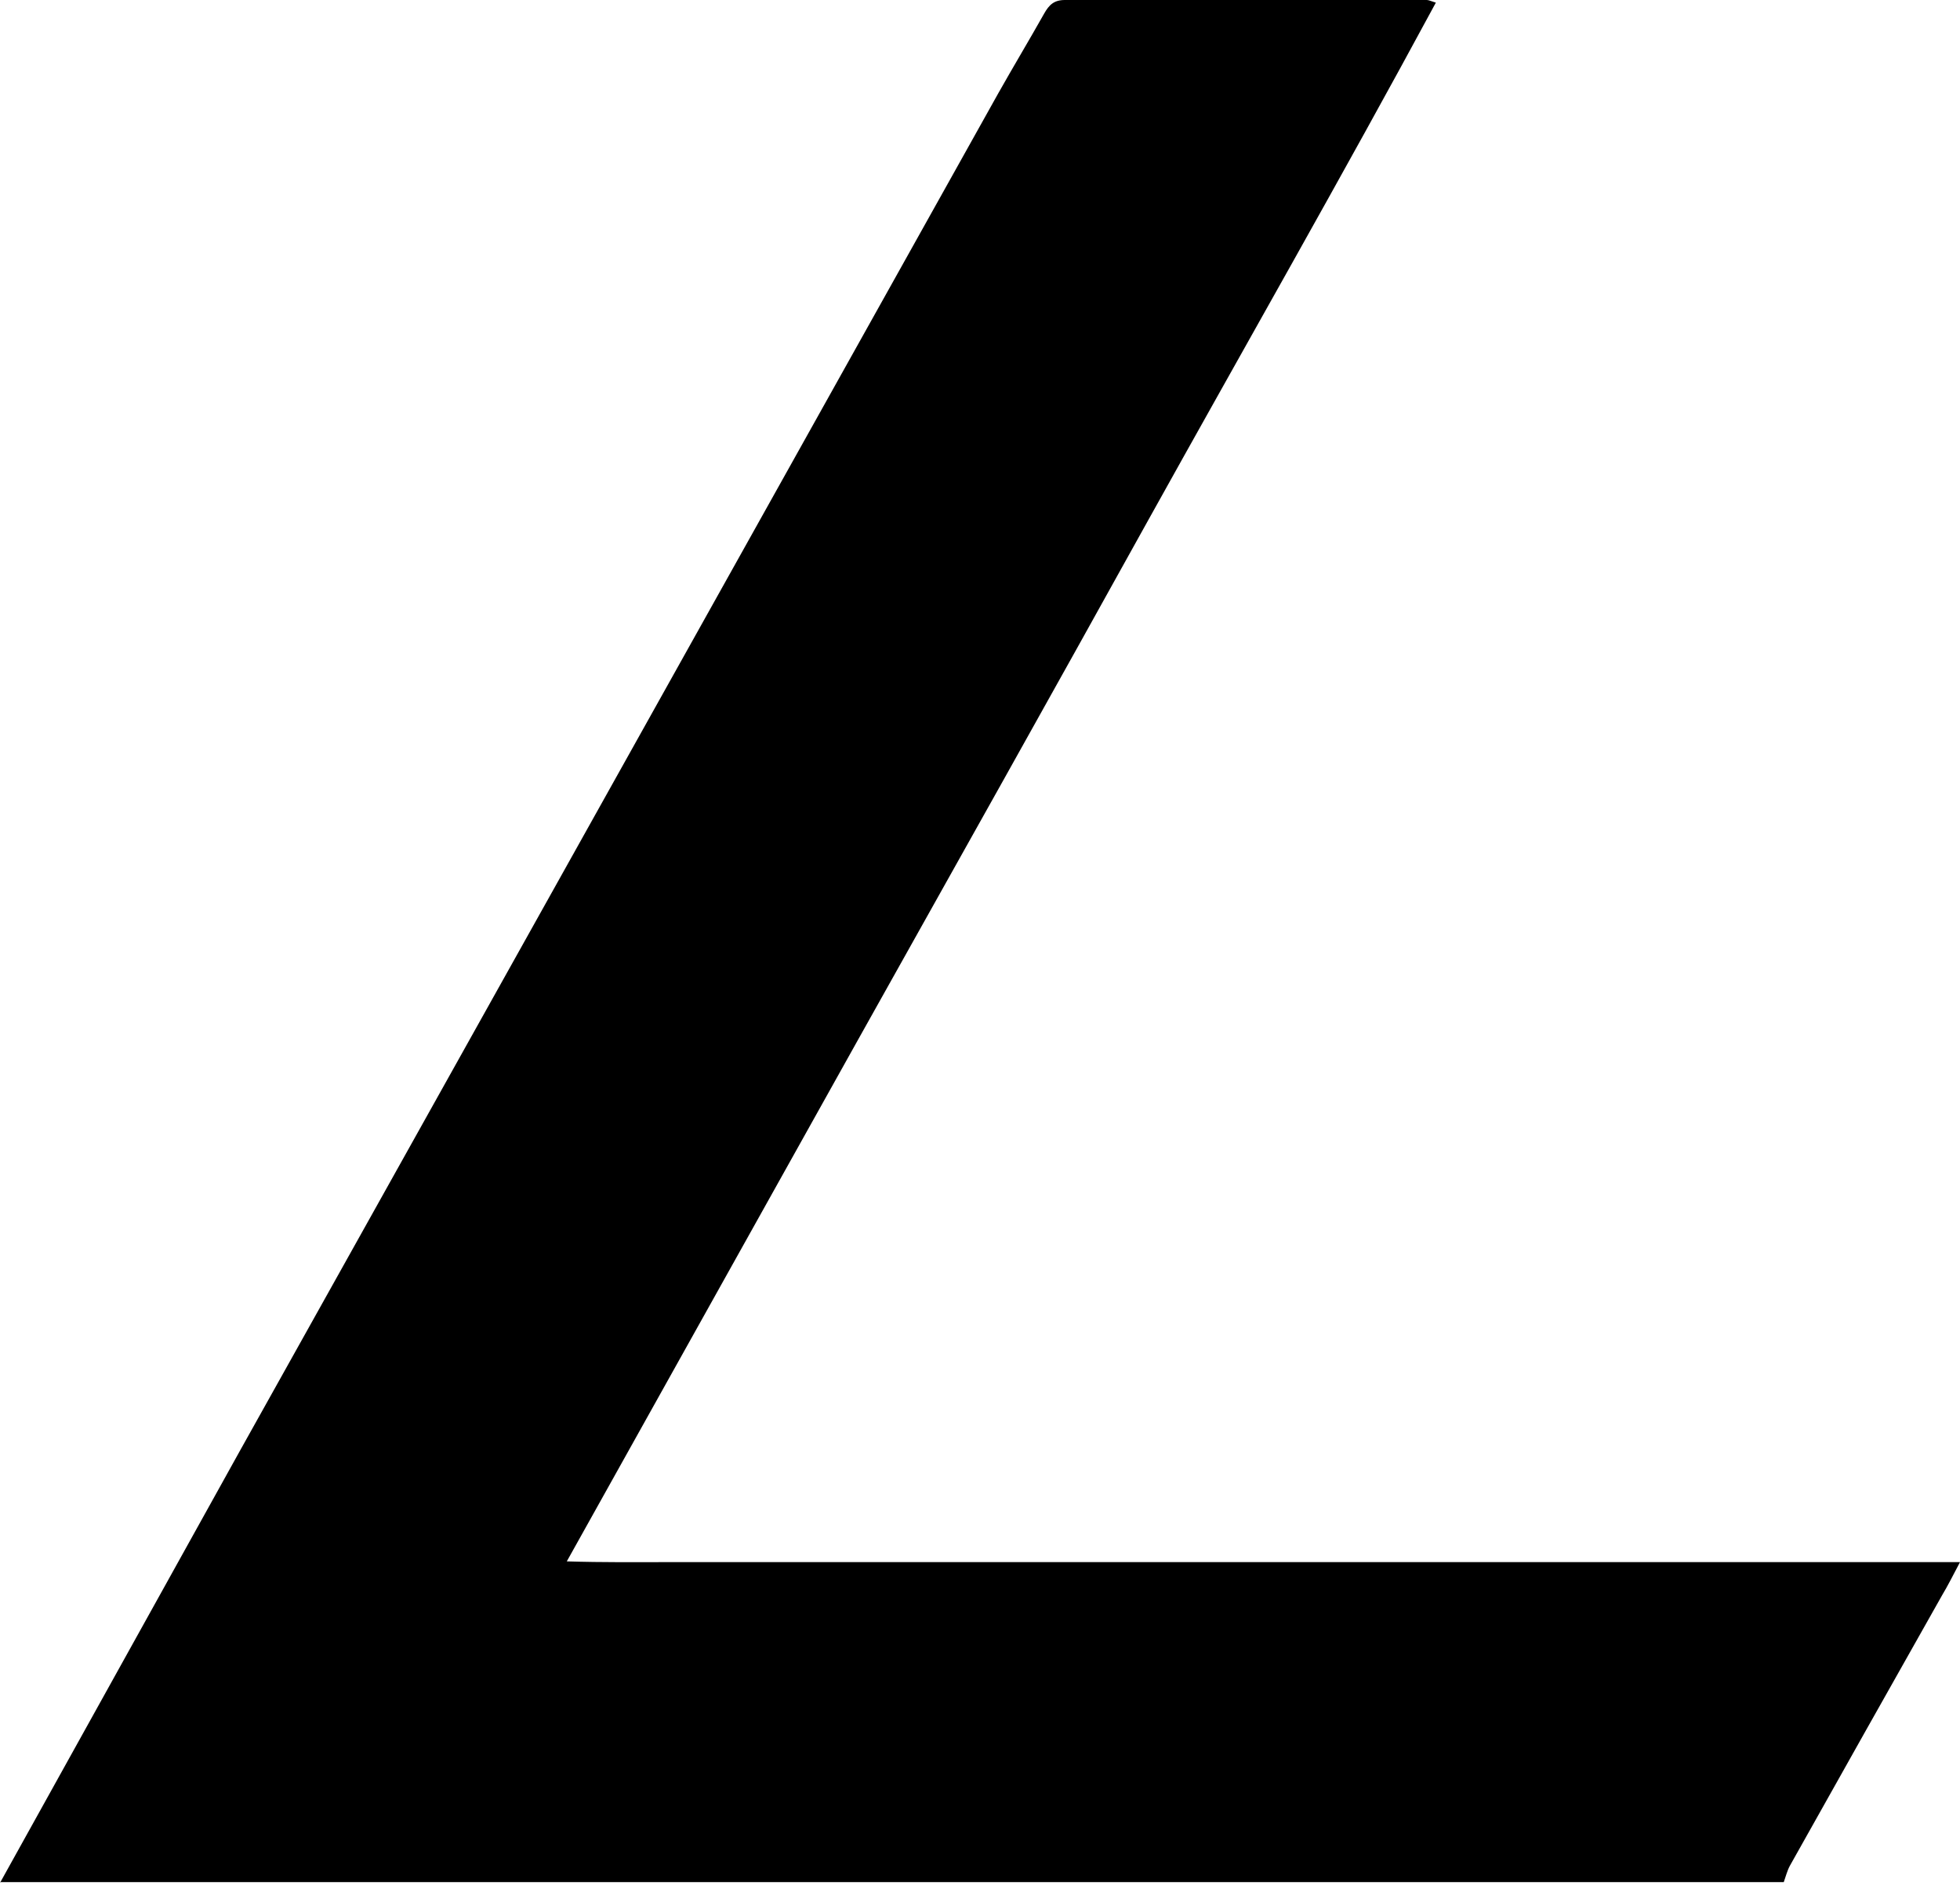 <svg xmlns="http://www.w3.org/2000/svg" viewBox="0 0 51.94 49.9">
	<path d="m0,49.9c2.13-3.83,4.25-7.66,6.38-11.49C13.07,26.43,19.76,14.46,26.45,2.48c.4-.71.82-1.41,1.22-2.12.13-.23.26-.36.55-.36,3.2,0,6.4,0,9.59,0,.05,0,.11.03.24.07-2.5,4.63-5.09,9.16-7.63,13.73-2.55,4.6-5.12,9.18-7.69,13.77-2.55,4.57-5.1,9.13-7.71,13.81.97.03,1.84.02,2.71.02h34.21c-.19.36-.32.62-.47.87-1.35,2.39-2.7,4.79-4.04,7.18-.07.13-.11.29-.16.43H0Z"/>
</svg>